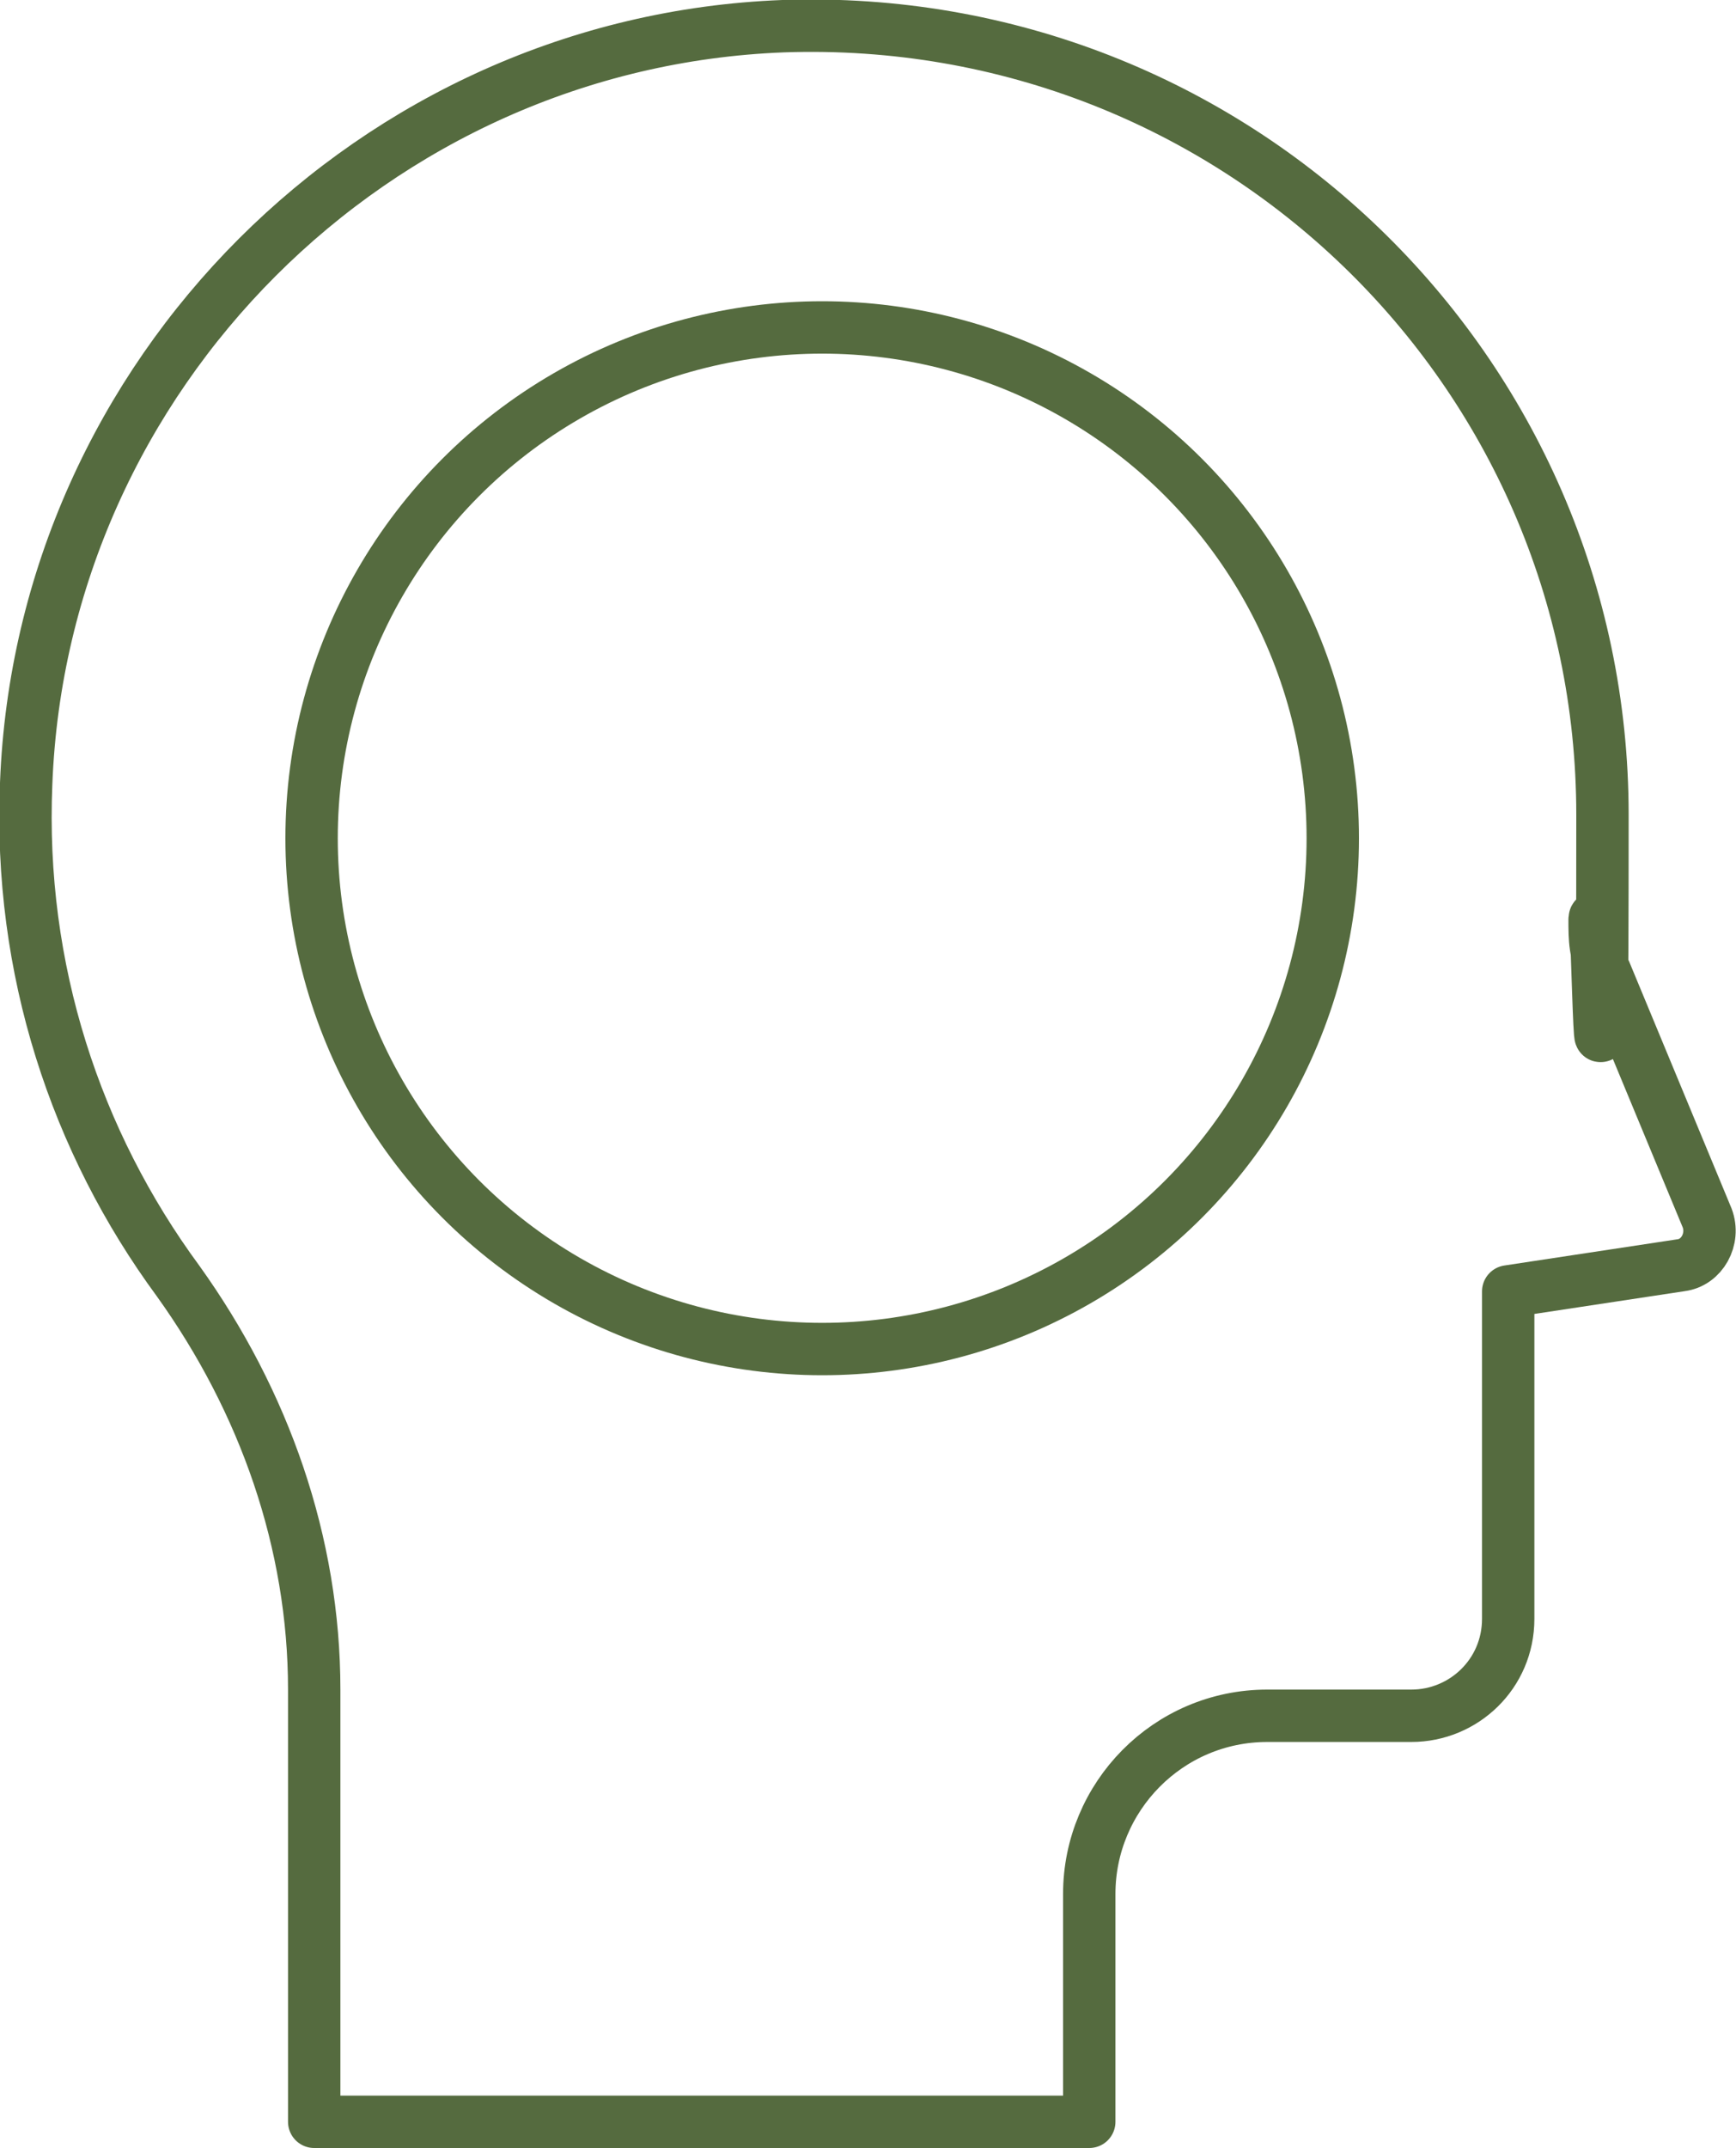 <?xml version="1.0" encoding="UTF-8"?>
<svg id="Ebene_3" xmlns="http://www.w3.org/2000/svg" version="1.1" viewBox="0 0 66.3 82">
  <!-- Generator: Adobe Illustrator 29.7.1, SVG Export Plug-In . SVG Version: 2.1.1 Build 8)  -->
  <defs>
    <style>
      .st0 {
        fill: none;
        stroke: #556b3f;
        stroke-linecap: round;
        stroke-linejoin: round;
        stroke-width: 2px;
      }
    </style>
  </defs>
  <path class="st0" d="M12,64.5c0-5.6-1.9-11-5.2-15.6-3.9-5.3-6.1-11.9-5.8-19C1.6,14.3,14.3,1.6,29.9,1c17.2-.6,31.3,13.1,31.3,30.1s-.2,2.9-.3,4c0,.7,0,1.4.4,2l3.9,9.4c.3.8-.2,1.7-1,1.8l-6.6,1v12.5c0,2.1-1.7,3.7-3.7,3.7h-5.5c-3.8,0-6.8,3.1-6.8,6.8v8.7H12v-16.5Z"/>
  <circle class="st0" cx="31.4" cy="32" r="19.5"/>
  <path class="st0" d="M39.2,39.7"/>
  <path class="st0" d="M23.5,39.7"/>
</svg>